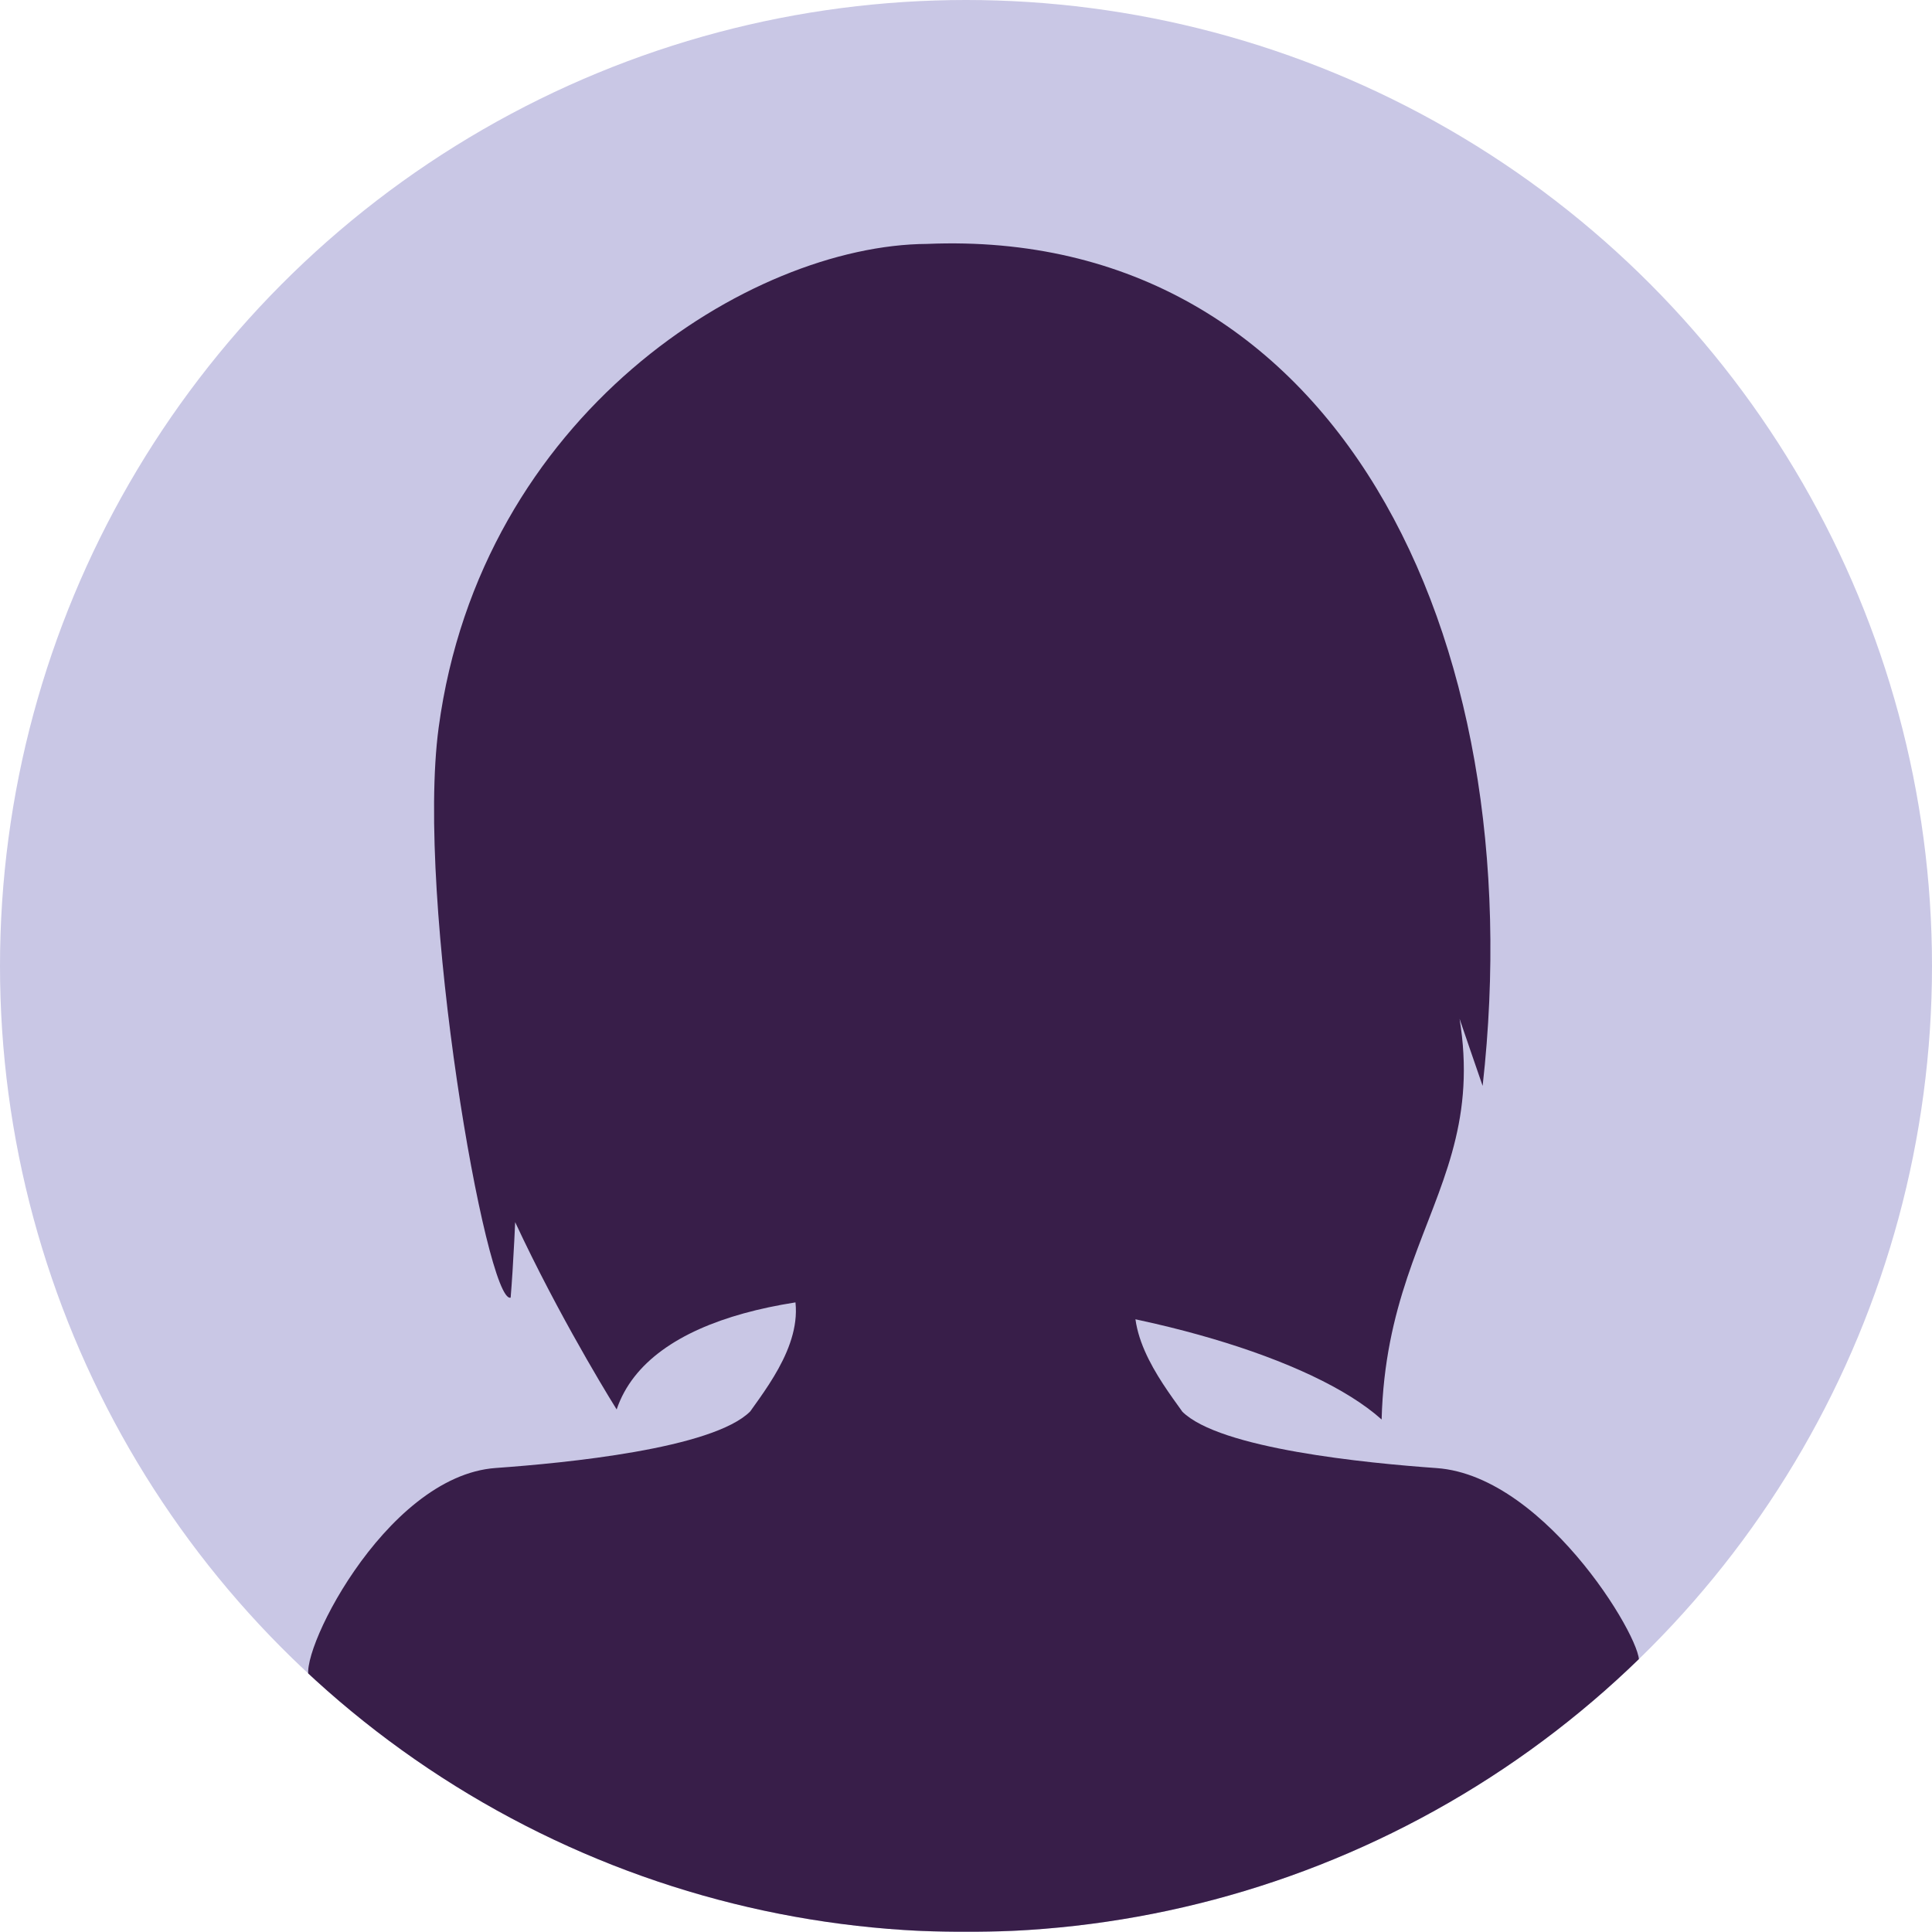 <?xml version="1.0" encoding="UTF-8"?>
<svg id="Ebene_1" data-name="Ebene 1" xmlns="http://www.w3.org/2000/svg" xmlns:xlink="http://www.w3.org/1999/xlink" viewBox="0 0 196.44 196.44">
  <defs>
    <style>
      .cls-1 {
        clip-path: url(#clippath);
      }

      .cls-2 {
        fill: none;
      }

      .cls-2, .cls-3, .cls-4 {
        stroke-width: 0px;
      }

      .cls-3 {
        fill: #381e49;
      }

      .cls-4 {
        fill: #c9c7e5;
      }
    </style>
    <clipPath id="clippath">
      <circle class="cls-2" cx="98.22" cy="98.22" r="98.22"/>
    </clipPath>
  </defs>
  <g class="cls-1">
    <circle class="cls-4" cx="98.22" cy="98.22" r="98.22"/>
    <path class="cls-3" d="M120.19,143.51c3.79,3.81,18.85,5.26,25.87,5.76,11.43.8,21.64,18.71,20.5,19.87-18.4,18.74-43.48,27.37-68.34,27.27-24.12.1-48.45-8.04-66.68-25.65-1.72-1.66,7.45-20.7,18.88-21.5,7.02-.5,22.06-1.95,25.86-5.75,2.35-3.29,6.2-8.4,3.98-13.39-4.65-5.66-12.2-16-12.55-24.03-3.14-2.64-9.44-2.91-8.32-18.56.24-2.79,2.42-2.72,3.24-.72-4.9-18.98-1.61-34.11,8.99-44.44,7.35-7.17,16.99-10.73,26.61-10.69,9.62-.04,19.26,3.53,26.61,10.69,10.6,10.33,13.89,25.46,8.99,44.44.82-2,3-2.07,3.24.72,1.12,15.64-5.18,15.92-8.32,18.56-.36,8.03-8.09,18.14-12.74,23.8-2.22,4.99,1.83,10.33,4.19,13.62Z"/>
    <path class="cls-3" d="M62.7,143.31s-19.81-31.5-16.33-43.52c1.11-3.82,8.27-28.18,7.91-25.85-.68,4.43-1.31,45.64-2.36,58-2.45.74-9.68-40.4-7.32-57.95,4.28-31.86,31.67-49.08,49.66-49.19,41.44-1.74,61.65,39.57,56.49,85.61,0,0-8.16-23.61-7.27-21.71,13.36,28.7-2.39,32.47-3,55.63-14.08-12.63-71.25-20.35-77.78-1.02Z"/>
  </g>
</svg>